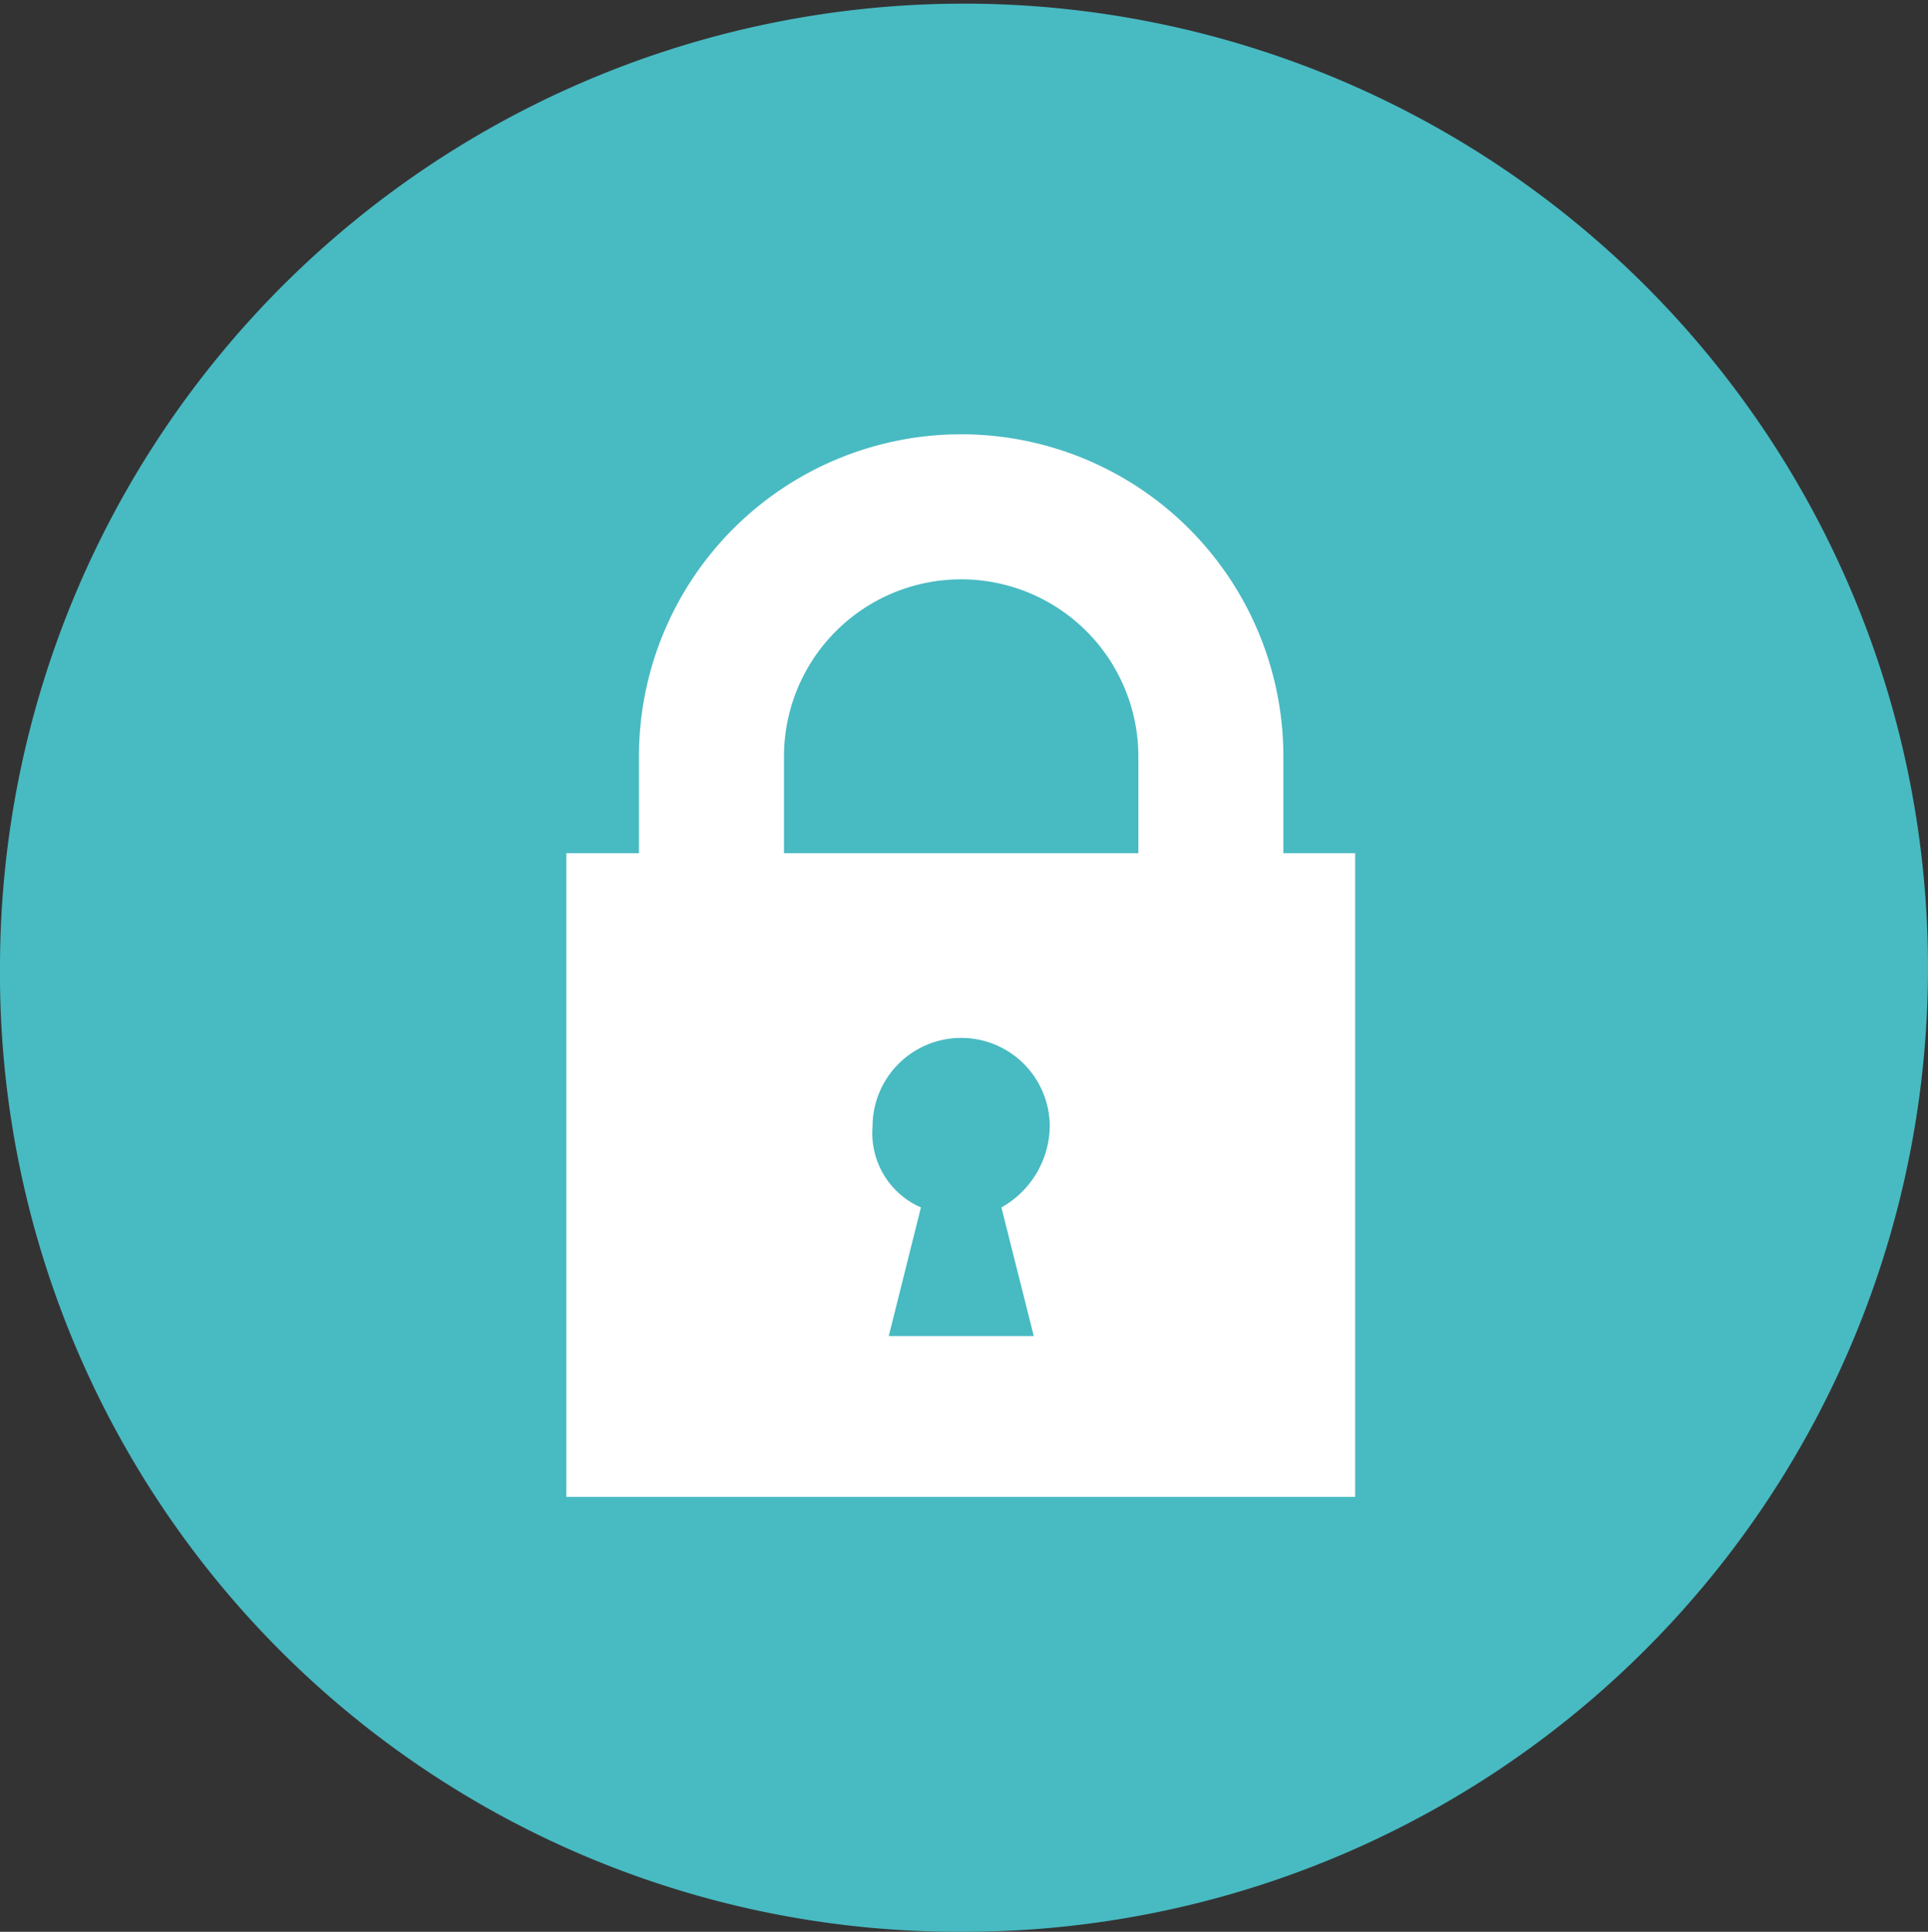 <svg xmlns="http://www.w3.org/2000/svg" viewBox="0 0 95.32 95.5"><rect x="0" y="0" width="95.32" height="95.5" fill="#333333" stroke="none"/><defs><style>.cls-1{fill:#48bac2;}.cls-1,.cls-2{fill-rule:evenodd;}.cls-2{fill:#fff;}</style></defs><g id="图层_2" data-name="图层 2"><g id="图层_1-2" data-name="图层 1"><path class="cls-1" d="M0,47.64A47.66,47.66,0,1,1,47.52,95.5,47.38,47.38,0,0,1,0,47.64"/><path class="cls-2" d="M63.45,42.18V37.4a15.93,15.93,0,0,0-31.86,0v4.78H28V74H67V42.18Zm-7.17,0H38.76V37.4a8.76,8.76,0,0,1,17.52,0v4.78ZM51.11,66.05H43.94l1.59-6.36a4,4,0,0,1-2.39-4,4.38,4.38,0,1,1,8.76,0,4.67,4.67,0,0,1-2.39,4l1.6,6.36Z"/></g></g></svg>